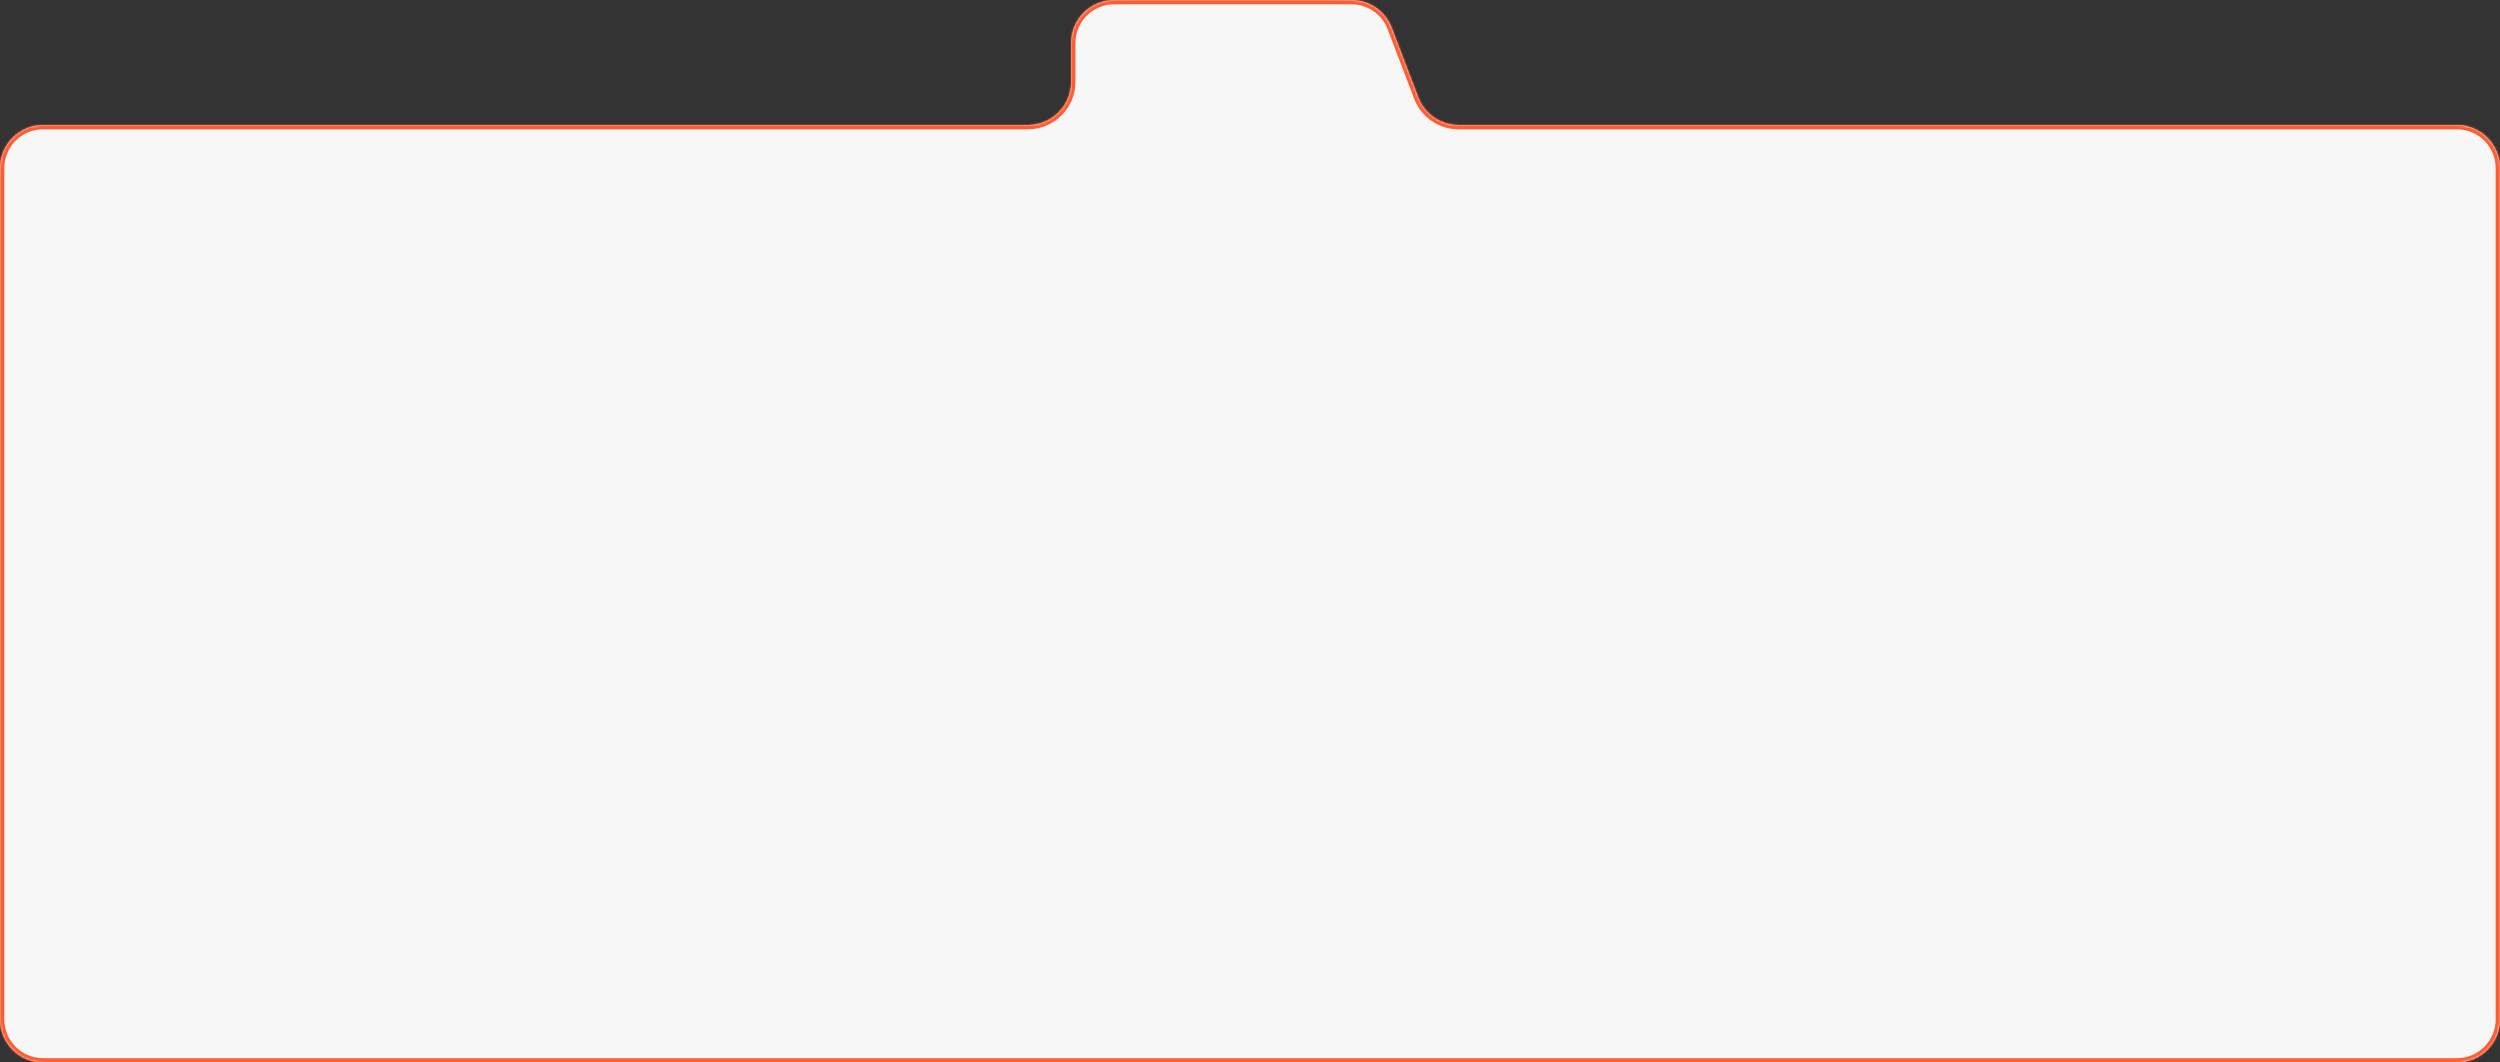 <?xml version="1.0" encoding="UTF-8"?> <svg xmlns="http://www.w3.org/2000/svg" width="1160" height="493" viewBox="0 0 1160 493" fill="none"><rect x="0" y="0" width="1160" height="493" fill="#333333" stroke="none"/> <mask id="path-1-inside-1_2434_493" fill="white"> <path fill-rule="evenodd" clip-rule="evenodd" d="M497 20C497 8.954 505.954 0 517 0H627.062C635.357 0 642.792 5.12 645.748 12.871L658.056 45.129C661.013 52.88 668.447 58 676.742 58H1140C1151.05 58 1160 66.954 1160 78V473C1160 484.046 1151.05 493 1140 493H20C8.954 493 0 484.046 0 473V78C0 66.954 8.954 58 20 58H477C488.046 58 497 49.046 497 38V20Z"></path> </mask> <path fill-rule="evenodd" clip-rule="evenodd" d="M497 20C497 8.954 505.954 0 517 0H627.062C635.357 0 642.792 5.12 645.748 12.871L658.056 45.129C661.013 52.88 668.447 58 676.742 58H1140C1151.05 58 1160 66.954 1160 78V473C1160 484.046 1151.05 493 1140 493H20C8.954 493 0 484.046 0 473V78C0 66.954 8.954 58 20 58H477C488.046 58 497 49.046 497 38V20Z" fill="#F8F7F8"></path> <path d="M658.056 45.129L656.188 45.842L658.056 45.129ZM645.748 12.871L647.617 12.158L645.748 12.871ZM627.062 -2H517V2H627.062V-2ZM659.925 44.416L647.617 12.158L643.88 13.584L656.188 45.842L659.925 44.416ZM676.742 60H1140V56H676.742V60ZM1158 78V473H1162V78H1158ZM1140 491H20V495H1140V491ZM2 473V78H-2V473H2ZM20 60H477V56H20V60ZM495 20V38H499V20H495ZM477 60C489.15 60 499 50.15 499 38H495C495 47.941 486.941 56 477 56V60ZM2 78C2 68.059 10.059 60 20 60V56C7.85 56 -2 65.85 -2 78H2ZM20 491C10.059 491 2 482.941 2 473H-2C-2 485.15 7.85 495 20 495V491ZM1158 473C1158 482.941 1149.94 491 1140 491V495C1152.15 495 1162 485.15 1162 473H1158ZM1140 60C1149.94 60 1158 68.059 1158 78H1162C1162 65.85 1152.15 56 1140 56V60ZM656.188 45.842C659.44 54.367 667.618 60 676.742 60V56C669.277 56 662.586 51.392 659.925 44.416L656.188 45.842ZM517 -2C504.85 -2 495 7.85 495 20H499C499 10.059 507.059 2 517 2V-2ZM627.062 2C634.528 2 641.219 6.608 643.88 13.584L647.617 12.158C644.364 3.632 636.187 -2 627.062 -2V2Z" fill="#FF5C33" mask="url(#path-1-inside-1_2434_493)"></path> </svg> 